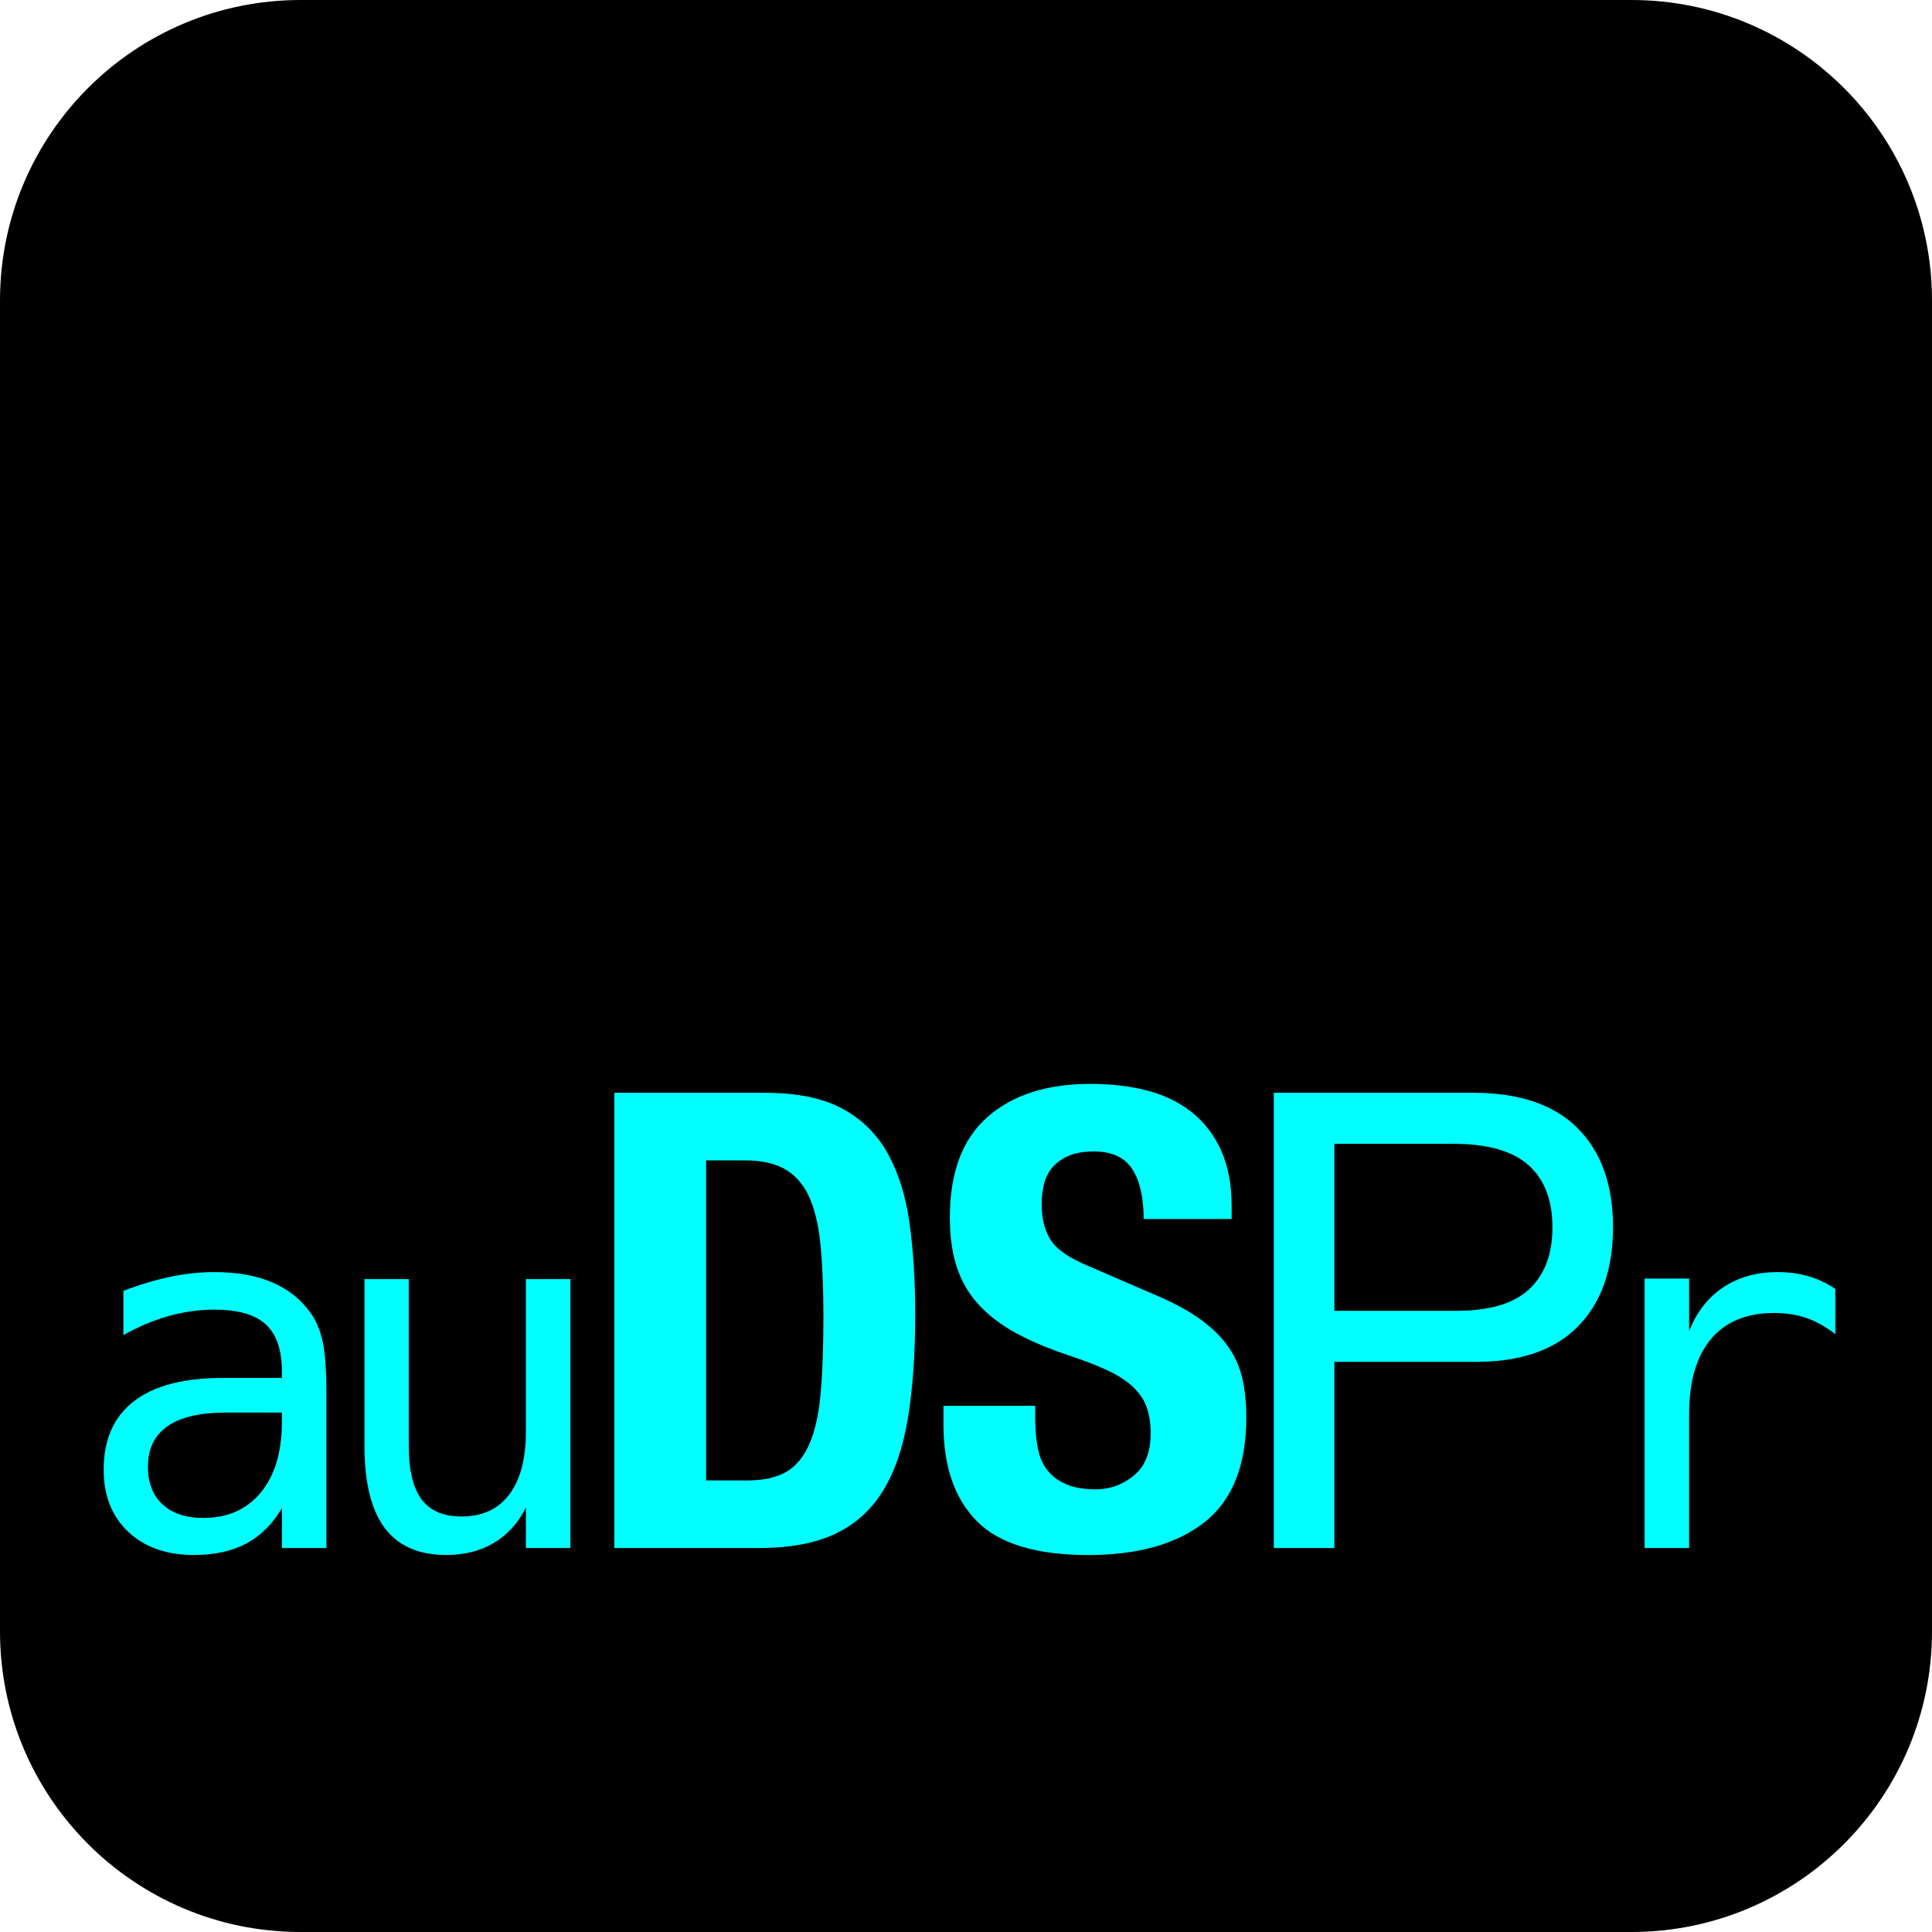 <?xml version="1.0" encoding="UTF-8"?>
<!DOCTYPE svg PUBLIC "-//W3C//DTD SVG 1.1//EN" "http://www.w3.org/Graphics/SVG/1.1/DTD/svg11.dtd">
<svg version="1.1" xmlns="http://www.w3.org/2000/svg" xmlns:xlink="http://www.w3.org/1999/xlink" x="0" y="0" width="180" height="180" viewBox="0, 0, 180, 180">
  <g id="Layer_1">
    <path d="M28,0 L152,0 C167.464,0 180,12.536 180,28 L180,152 C180,167.464 167.464,180 152,180 L28,180 C12.536,180 0,167.464 0,152 L0,28 C0,12.536 12.536,0 28,0 z" fill="#000000"/>
    <path d="M22.412,131.607 L21.045,131.607 Q17.436,131.607 15.61,132.873 Q13.783,134.14 13.783,136.65 Q13.783,138.913 15.15,140.168 Q16.518,141.423 18.938,141.423 Q22.345,141.423 24.295,139.059 Q26.244,136.695 26.267,132.526 L26.267,131.607 z M30.413,129.904 L30.413,144.225 L26.267,144.225 L26.267,140.505 Q24.944,142.746 22.939,143.81 Q20.933,144.875 18.064,144.875 Q14.231,144.875 11.945,142.712 Q9.659,140.549 9.659,136.919 Q9.659,132.728 12.472,130.554 Q15.285,128.38 20.731,128.38 L26.267,128.38 L26.267,127.73 Q26.244,124.726 24.743,123.371 Q23.241,122.015 19.947,122.015 Q17.84,122.015 15.688,122.62 Q13.537,123.225 11.497,124.39 L11.497,120.266 Q13.783,119.392 15.879,118.955 Q17.974,118.518 19.947,118.518 Q23.062,118.518 25.269,119.437 Q27.477,120.356 28.844,122.194 Q29.696,123.315 30.054,124.962 Q30.413,126.609 30.413,129.904 z" fill="#00FFFF"/>
    <path d="M33.958,134.722 L33.958,119.168 L38.082,119.168 L38.082,134.722 Q38.082,138.107 39.281,139.698 Q40.48,141.289 42.99,141.289 Q45.904,141.289 47.45,139.238 Q48.997,137.188 48.997,133.355 L48.997,119.168 L53.143,119.168 L53.143,144.225 L48.997,144.225 L48.997,140.46 Q47.898,142.634 46.005,143.754 Q44.111,144.875 41.578,144.875 Q37.723,144.875 35.841,142.354 Q33.958,139.832 33.958,134.722 z" fill="#00FFFF"/>
    <path d="M65.786,137.929 L65.786,108.11 L69.41,108.11 Q71.845,108.11 73.3,109.031 Q74.756,109.951 75.498,111.763 Q76.241,113.575 76.478,116.307 Q76.716,119.039 76.716,122.663 Q76.716,126.999 76.449,129.91 Q76.181,132.82 75.379,134.602 Q74.577,136.384 73.211,137.156 Q71.845,137.929 69.588,137.929 z M57.233,101.813 L57.233,144.225 L70.716,144.225 Q74.993,144.225 77.785,142.918 Q80.577,141.611 82.24,138.938 Q83.903,136.265 84.586,132.137 Q85.269,128.009 85.269,122.425 Q85.269,117.733 84.735,113.931 Q84.2,110.129 82.686,107.427 Q81.171,104.724 78.438,103.269 Q75.706,101.813 71.251,101.813 z" fill="#00FFFF"/>
    <path d="M96.453,130.979 L87.899,130.979 L87.899,132.701 Q87.899,138.582 91.018,141.73 Q94.136,144.878 101.383,144.878 Q108.333,144.878 112.224,141.819 Q116.114,138.76 116.114,132.048 Q116.114,130.088 115.758,128.484 Q115.401,126.88 114.481,125.544 Q113.56,124.207 112.016,123.049 Q110.471,121.891 108.036,120.821 L101.442,117.97 Q98.71,116.842 97.878,115.505 Q97.047,114.169 97.047,112.208 Q97.047,111.258 97.255,110.367 Q97.463,109.476 98.027,108.793 Q98.591,108.11 99.542,107.694 Q100.492,107.278 101.918,107.278 Q104.412,107.278 105.482,108.912 Q106.551,110.545 106.551,113.575 L114.748,113.575 L114.748,112.387 Q114.748,109.357 113.768,107.189 Q112.788,105.021 111.036,103.625 Q109.283,102.229 106.878,101.606 Q104.472,100.982 101.621,100.982 Q95.502,100.982 91.998,104.071 Q88.493,107.159 88.493,113.456 Q88.493,116.069 89.147,118.059 Q89.8,120.049 91.196,121.564 Q92.592,123.079 94.671,124.207 Q96.75,125.336 99.601,126.286 Q101.739,126.999 103.195,127.682 Q104.65,128.365 105.541,129.197 Q106.432,130.028 106.818,131.068 Q107.204,132.107 107.204,133.533 Q107.204,136.206 105.63,137.483 Q104.056,138.76 102.096,138.76 Q100.433,138.76 99.334,138.285 Q98.235,137.81 97.581,136.978 Q96.928,136.147 96.69,134.929 Q96.453,133.711 96.453,132.226 z" fill="#00FFFF"/>
    <path d="M124.322,122.128 L124.322,106.565 L135.371,106.565 Q140.182,106.565 142.41,108.555 Q144.637,110.545 144.637,114.347 Q144.637,118.148 142.41,120.168 Q140.182,122.188 135.371,122.128 z M118.679,101.813 L118.679,144.225 L124.322,144.225 L124.322,126.88 L137.271,126.88 Q143.687,126.94 146.983,123.613 Q150.28,120.287 150.28,114.347 Q150.28,108.407 146.983,105.11 Q143.687,101.813 137.271,101.813 z" fill="#00FFFF"/>
    <path d="M170.998,124.301 Q169.676,123.27 168.309,122.799 Q166.942,122.328 165.306,122.328 Q161.451,122.328 159.411,124.749 Q157.372,127.169 157.372,131.741 L157.372,144.225 L153.225,144.225 L153.225,119.123 L157.372,119.123 L157.372,124.032 Q158.403,121.365 160.543,119.941 Q162.683,118.518 165.619,118.518 Q167.143,118.518 168.466,118.899 Q169.788,119.28 170.998,120.087 z" fill="#00FFFF"/>
  </g>
</svg>
